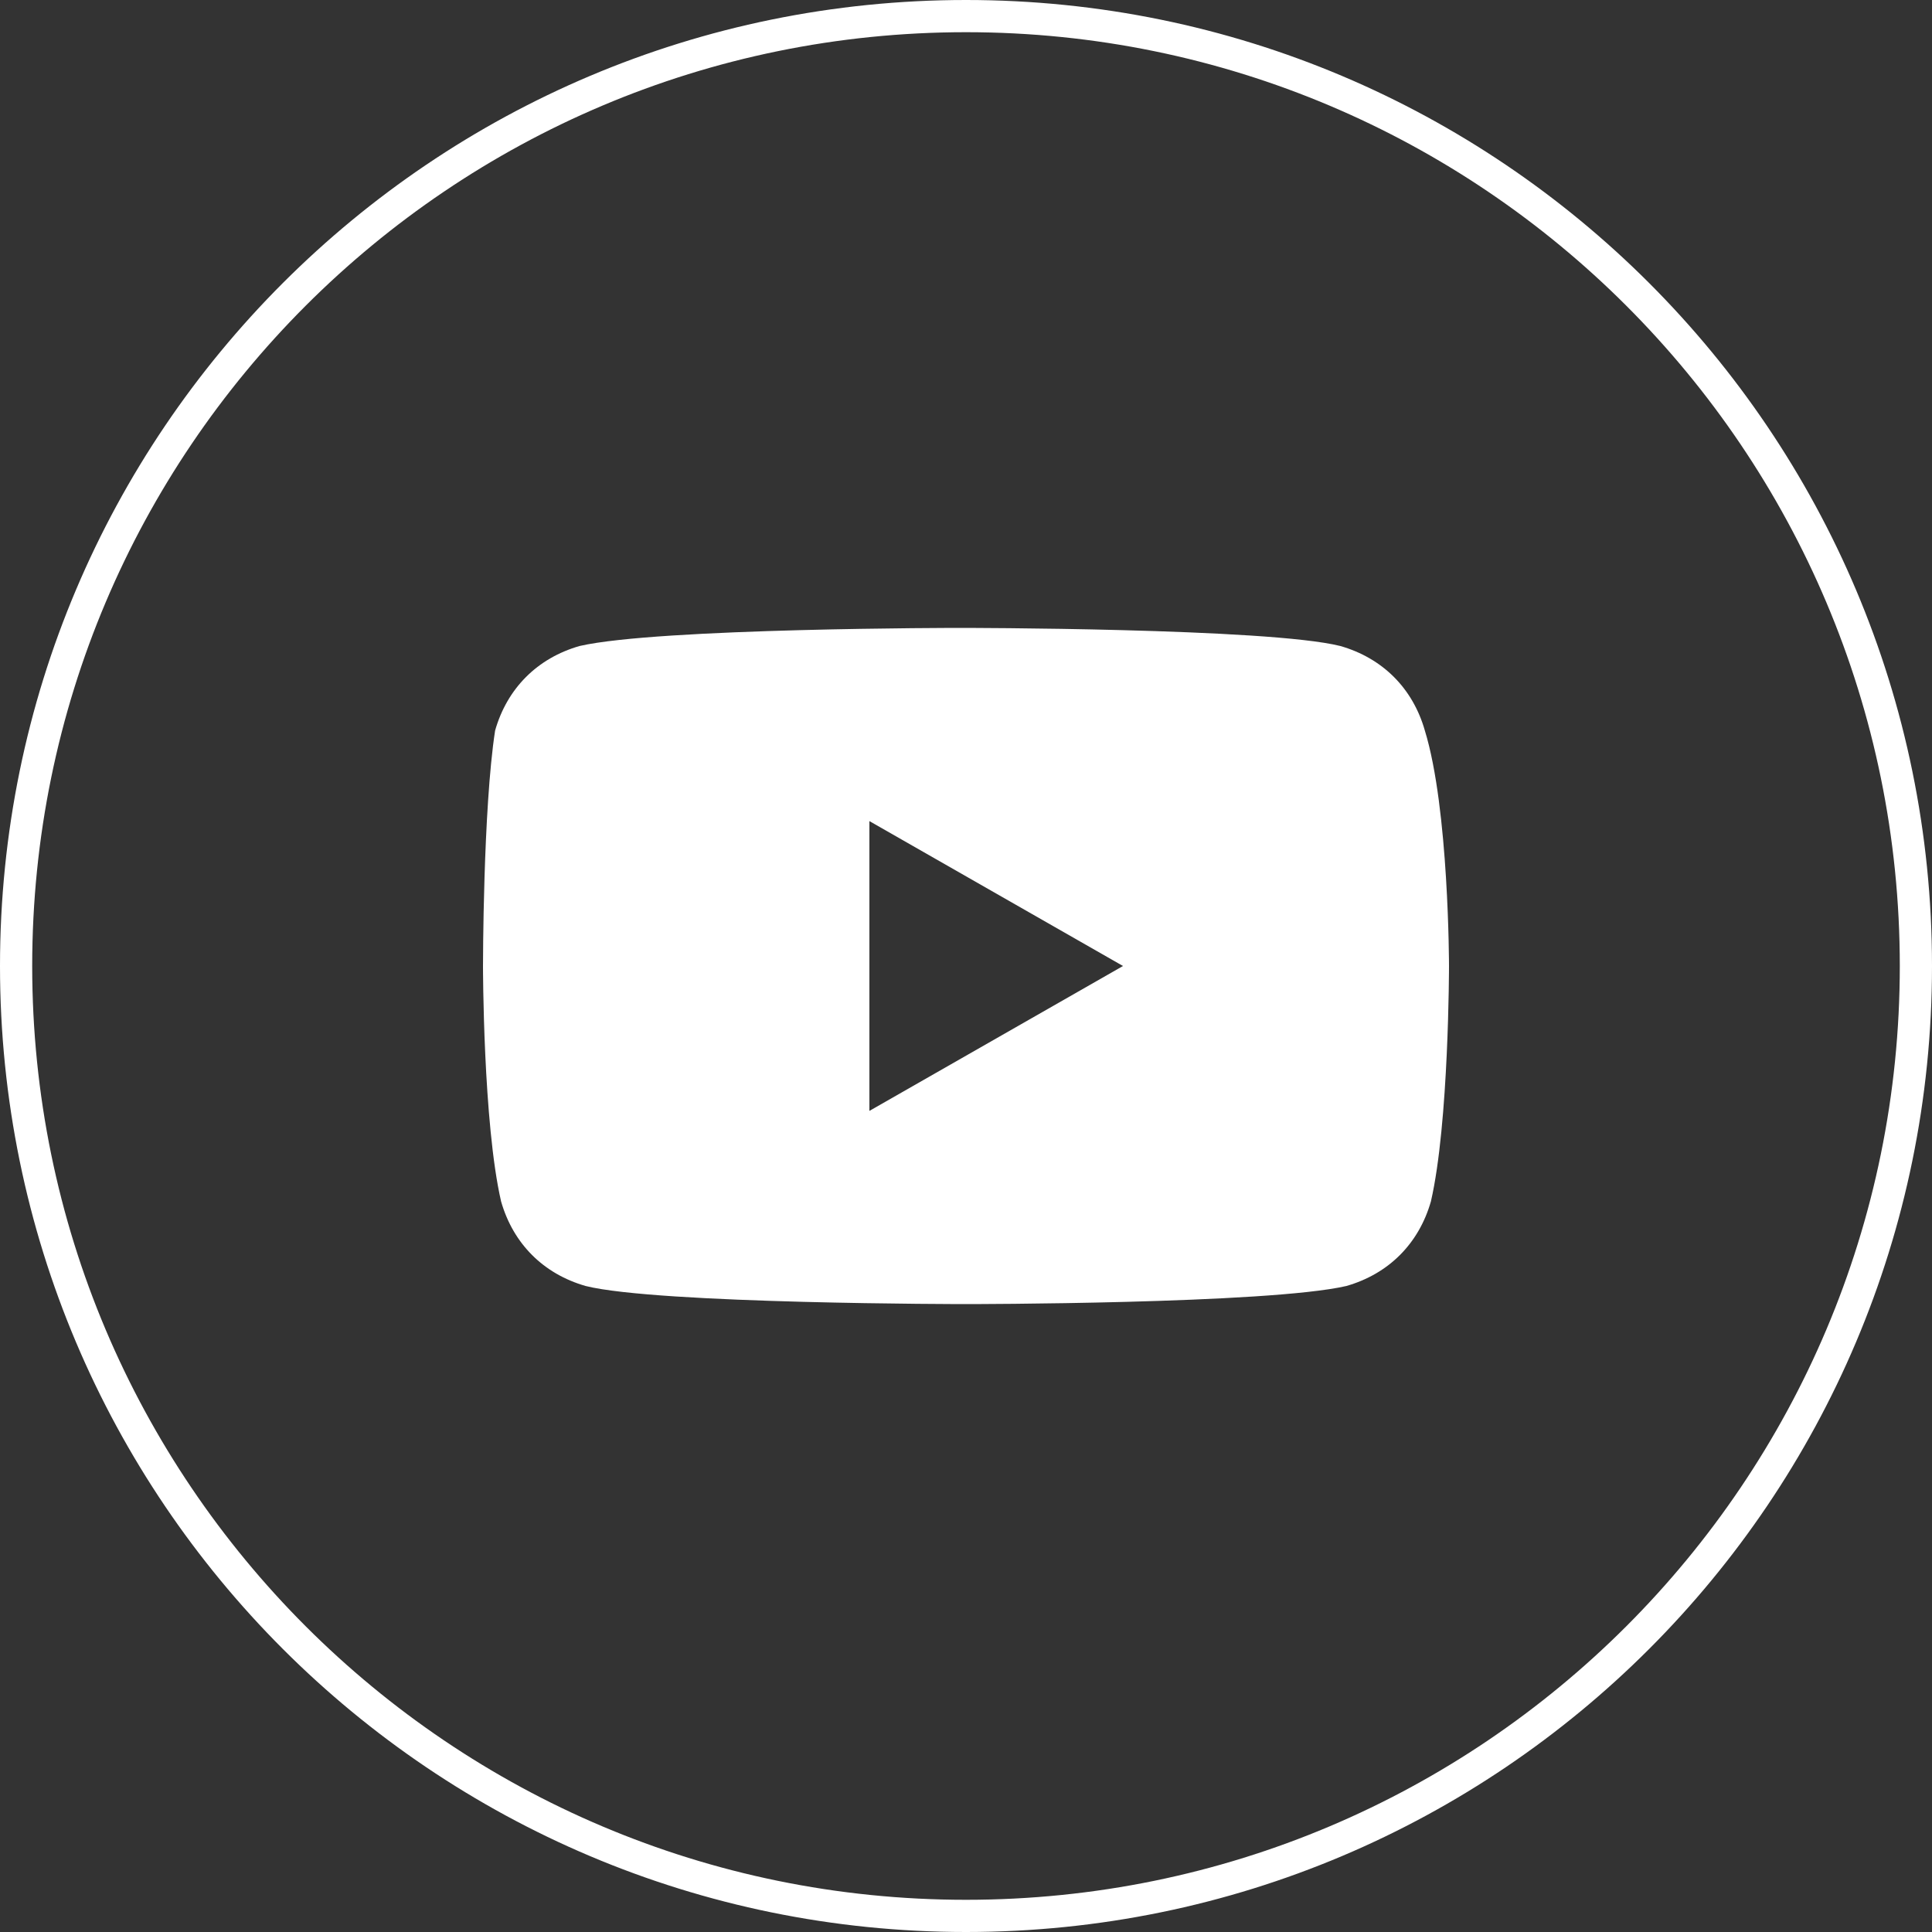 <svg xmlns="http://www.w3.org/2000/svg" width="30" height="30" viewBox="0 0 30 30" fill="none">
  <rect x="0" y="0" width="30" height="30" fill="#333333" stroke="none"/>
  <path d="M15 29.75C6.854 29.75 0.25 23.146 0.25 15C0.25 6.854 6.854 0.25 15 0.25C23.146 0.25 29.75 6.854 29.75 15C29.75 23.146 23.146 29.75 15 29.75Z" stroke="white" stroke-width="0.5"/>
  <path d="M22.125 11.344C21.938 10.688 21.469 10.219 20.812 10.031C19.688 9.75 14.906 9.75 14.906 9.75C14.906 9.75 10.219 9.75 9 10.031C8.344 10.219 7.875 10.688 7.688 11.344C7.5 12.562 7.5 15 7.5 15C7.5 15 7.5 17.438 7.781 18.656C7.969 19.312 8.438 19.781 9.094 19.969C10.219 20.25 15 20.25 15 20.25C15 20.25 19.688 20.25 20.906 19.969C21.562 19.781 22.031 19.312 22.219 18.656C22.5 17.438 22.5 15 22.5 15C22.5 15 22.5 12.562 22.125 11.344ZM13.5 17.25V12.75L17.438 15L13.5 17.25Z" fill="white"/>
</svg>